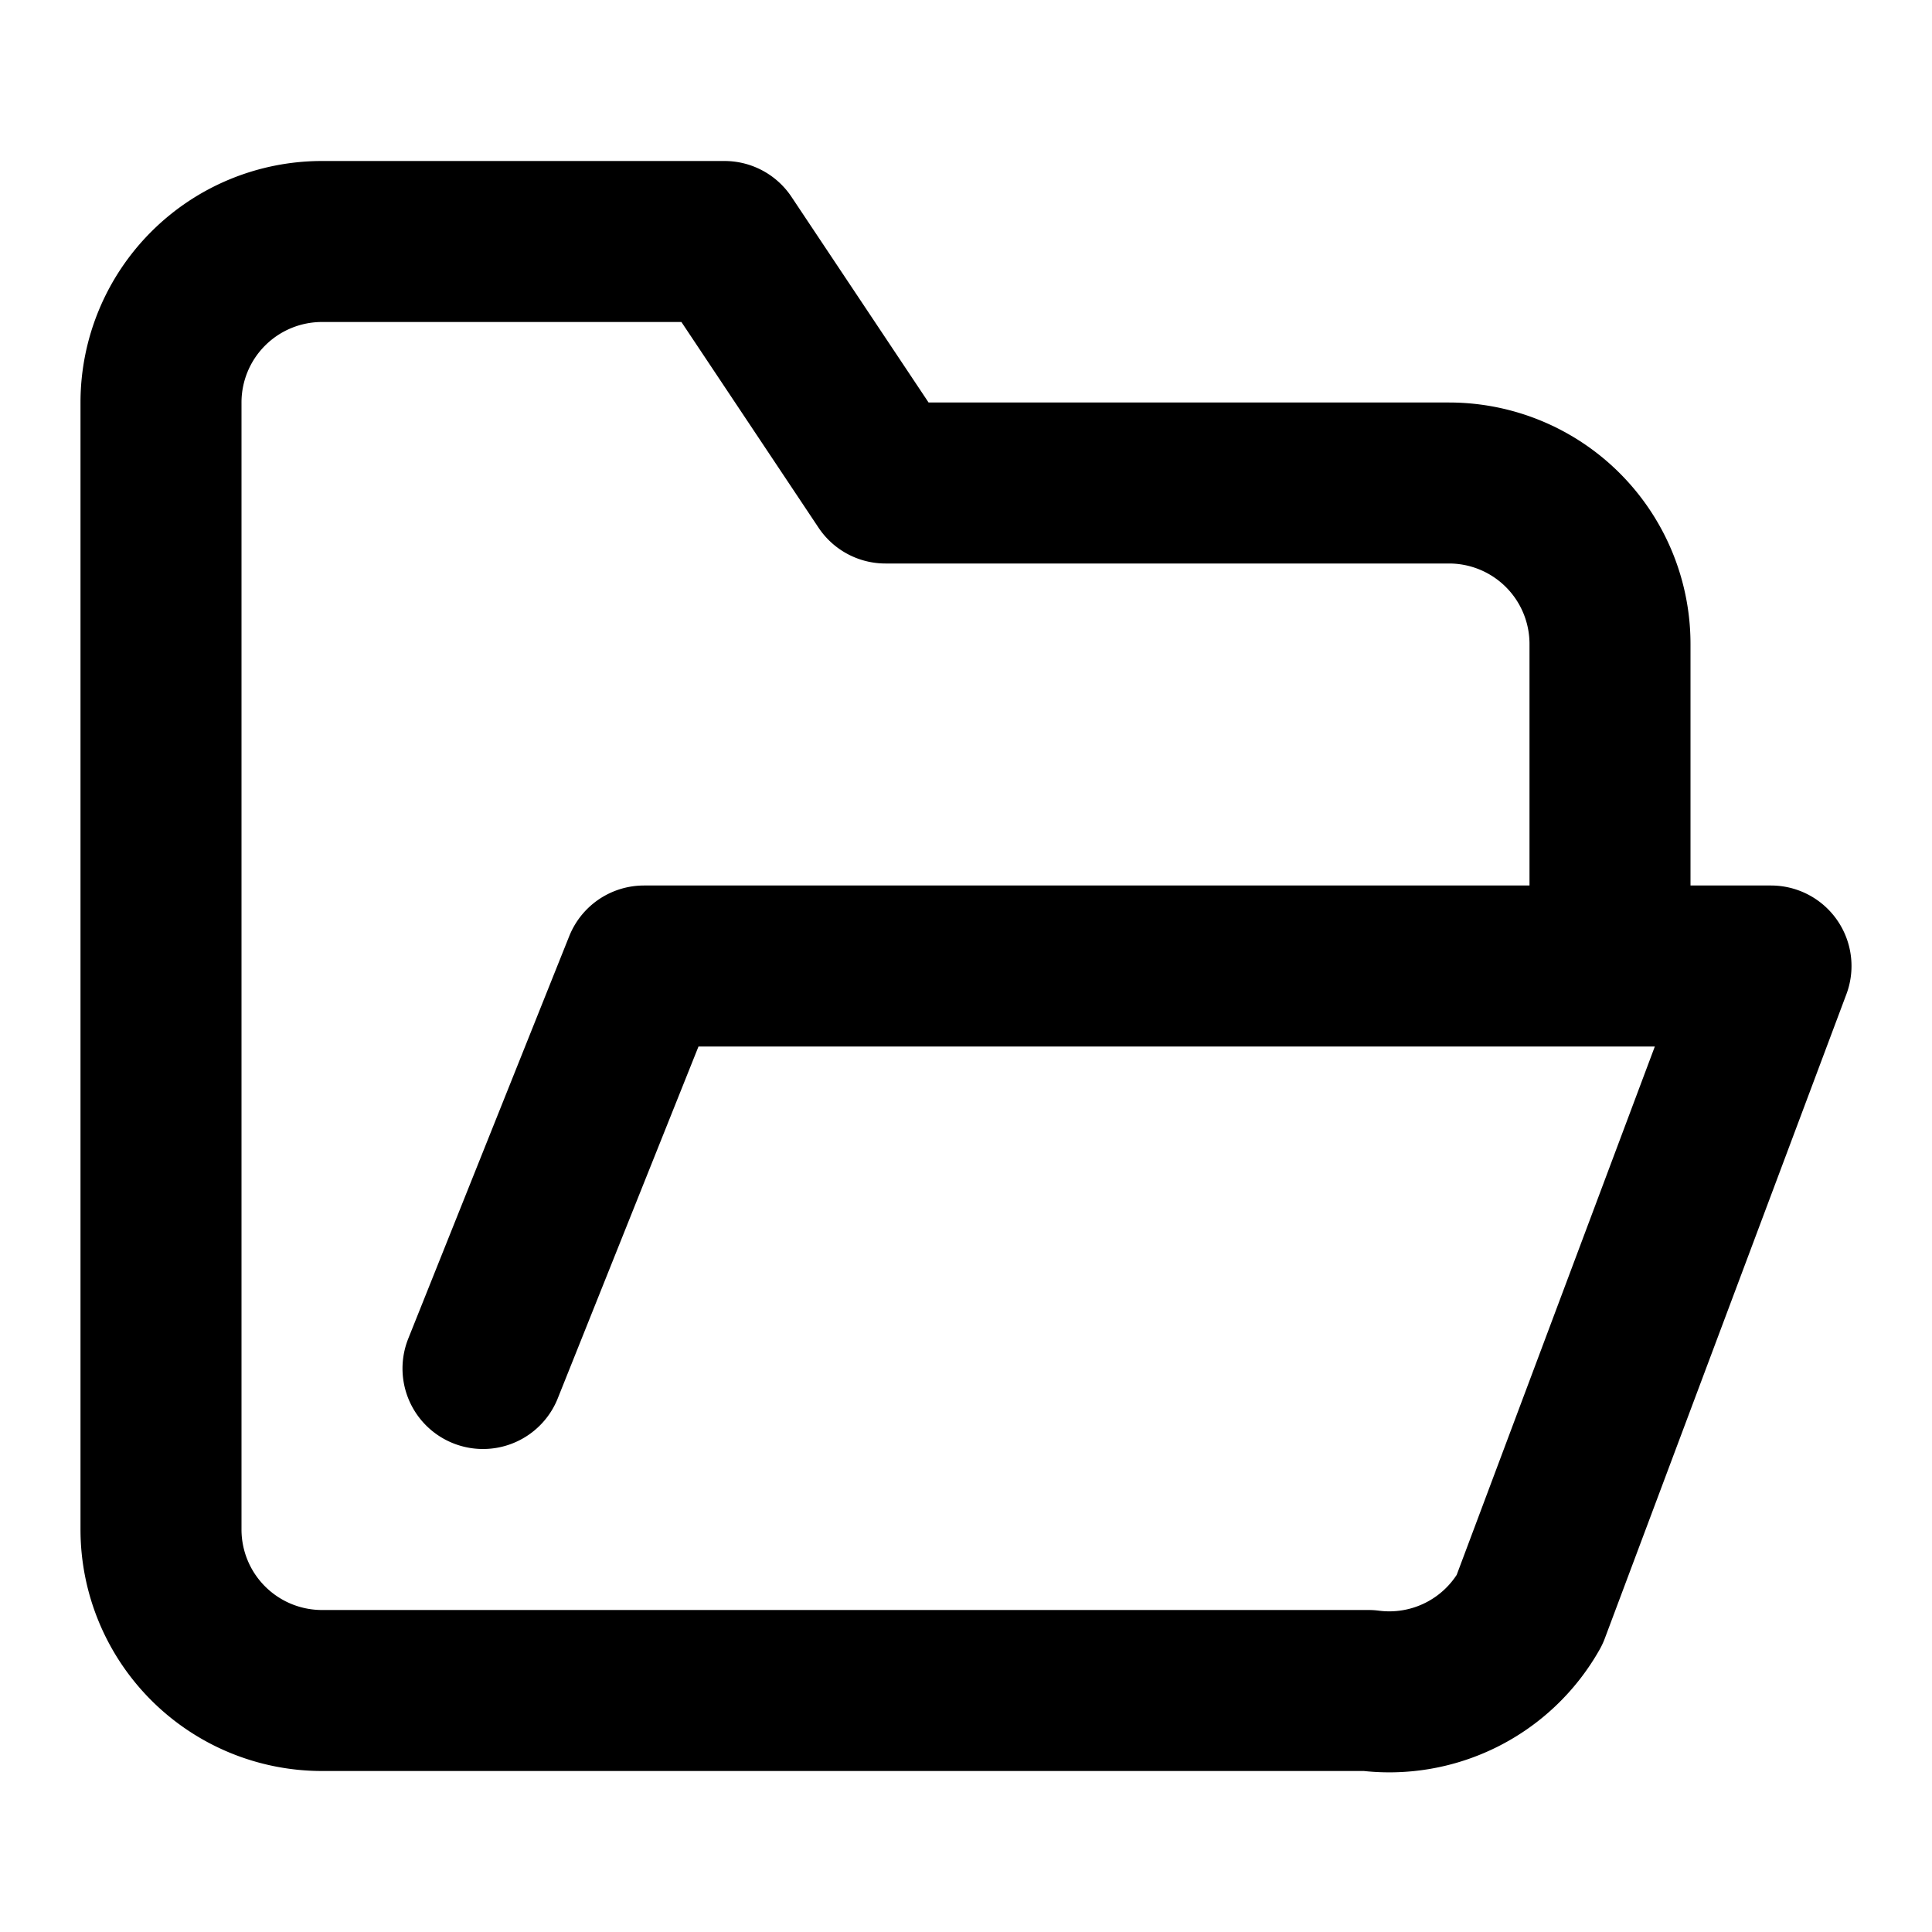 <svg xmlns="http://www.w3.org/2000/svg" width="24" height="24" viewBox="0 0 24 24" fill="none" stroke="currentColor" stroke-width="2" stroke-linecap="round" stroke-linejoin="round">
  <path d="M6 17l2-5h14l-3 8a2 2 0 01-2 1H4a2 2 0 01-2-2V5a2 2 0 012-2h5l2 3h7a2 2 0 012 2v4"></path>
</svg>
